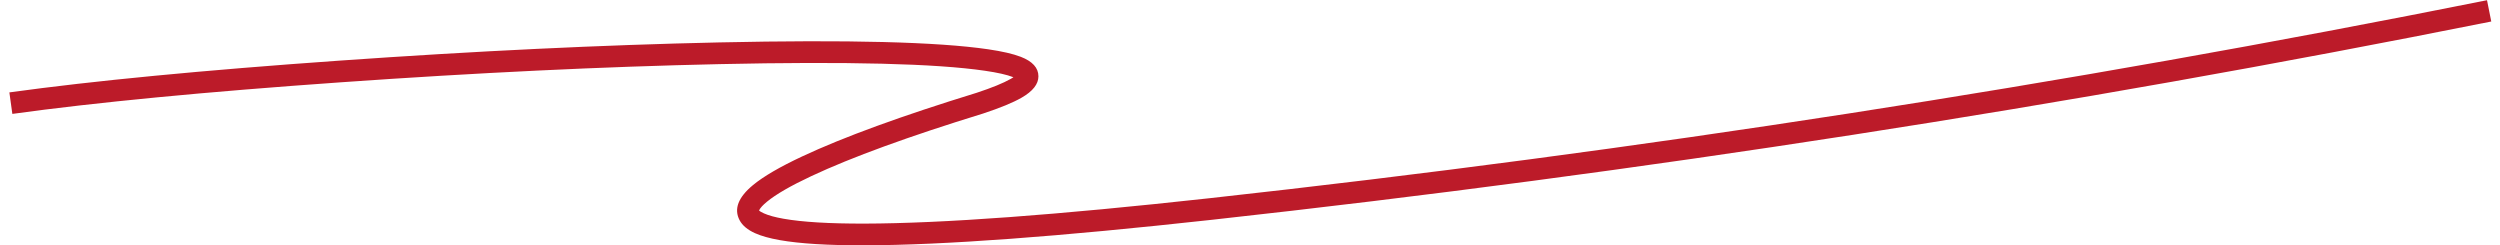 <svg xmlns="http://www.w3.org/2000/svg" xmlns:xlink="http://www.w3.org/1999/xlink" fill="none" version="1.1" width="460.5" height="45.188" viewBox="0 0 460.5 45.188"><g><path d="M223.219,40.488Q341.307,27.478,458.892,3.961L458.108,0.039Q340.693,23.522,222.781,36.512Q180.792,41.138,159.261,41.188Q149.528,41.21,144.334,40.292Q142.011,39.882,140.731,39.309Q140.018,38.991,139.821,38.765Q139.836,38.73,139.861,38.681Q140.175,38.063,141.255,37.172Q143.76,35.105,149.458,32.436Q160.607,27.213,181.088,20.912Q185.784,19.363,188.157,18.006Q191.284,16.217,191.277,14.052Q191.27,11.722,188.03,10.466Q185.927,9.65,182.009,9.076Q168.081,7.036,132.456,7.813Q100.174,8.517,62.516,11.169Q24.867,13.82,1.726,17.019L2.274,20.981Q25.282,17.801,62.797,15.159Q100.359,12.514,132.544,11.812Q167.833,11.043,181.429,13.034Q184.901,13.542,186.584,14.195Q186.628,14.212,186.671,14.229Q186.449,14.374,186.171,14.534Q184.148,15.69,179.912,17.088Q159.164,23.473,147.761,28.814Q141.605,31.698,138.71,34.086Q134.603,37.474,136.231,40.559Q137.006,42.026,139.098,42.961Q140.829,43.735,143.638,44.231Q149.182,45.211,159.27,45.188Q181.016,45.137,223.219,40.488Z" fill-rule="evenodd" fill="#BC1B29" fill-opacity="1"/></g></svg>